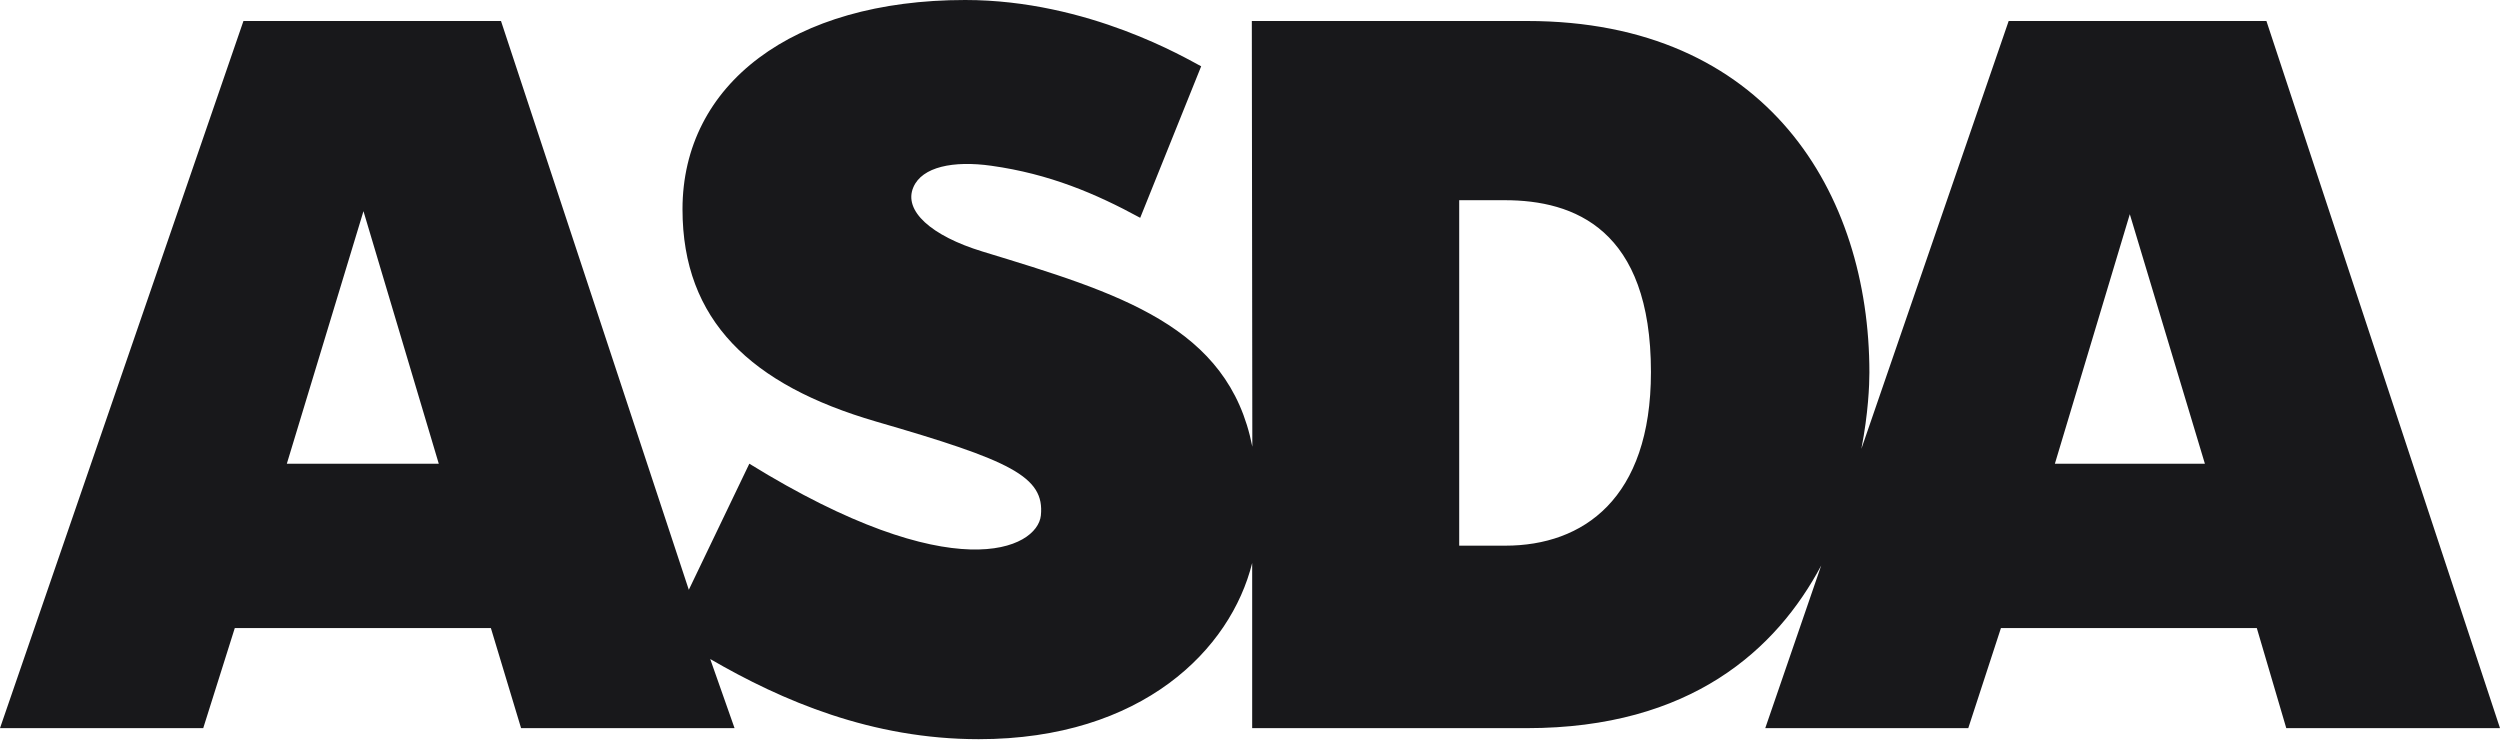 <svg width="455" height="135" viewBox="0 0 455 135" fill="none" xmlns="http://www.w3.org/2000/svg">
<path d="M373.989 84.394L387.625 38.984L401.289 84.394H373.989ZM273.992 99.311H265.575V36.438H273.882C286.484 36.438 300.472 41.697 300.472 67.716C300.472 90.801 288.089 99.311 273.992 99.311ZM52.204 84.394L66.151 38.436L79.856 84.394H52.204ZM412.489 3.822H365.578L338.769 81.692C340.028 75.221 340.23 70.077 340.23 67.802C340.23 35.186 321.635 3.822 277.946 3.822H227.832L227.924 81.299C223.618 59.293 203.644 53.353 178.797 45.773C169.48 42.927 164.377 38.349 166.235 34.072C167.823 30.36 173.503 29.193 180.431 30.169C190.972 31.647 199.383 35.215 207.517 39.642L218.613 12.065C216.096 10.766 198.142 0 175.663 0C144.224 0 124.215 15.344 124.215 38.084C124.215 58.3 136.644 70.077 159.441 76.721C183.941 83.816 190.164 86.714 189.437 93.832C188.767 99.9 173.567 107.358 136.378 84.394L125.364 107.341L91.182 3.822H44.307L0 132.522H36.987L42.731 114.309H89.341L94.837 132.522H133.688L129.26 119.943C142.37 127.557 158.673 134.531 178.128 134.531C207.898 134.531 224.01 118.165 227.895 102.463V132.522H277.9C307.723 132.522 323.332 118.217 331.461 102.919L321.277 132.522H358.224L364.17 114.309H410.739L416.102 132.522H455L412.489 3.822Z" fill="#18181B"/>
</svg>
